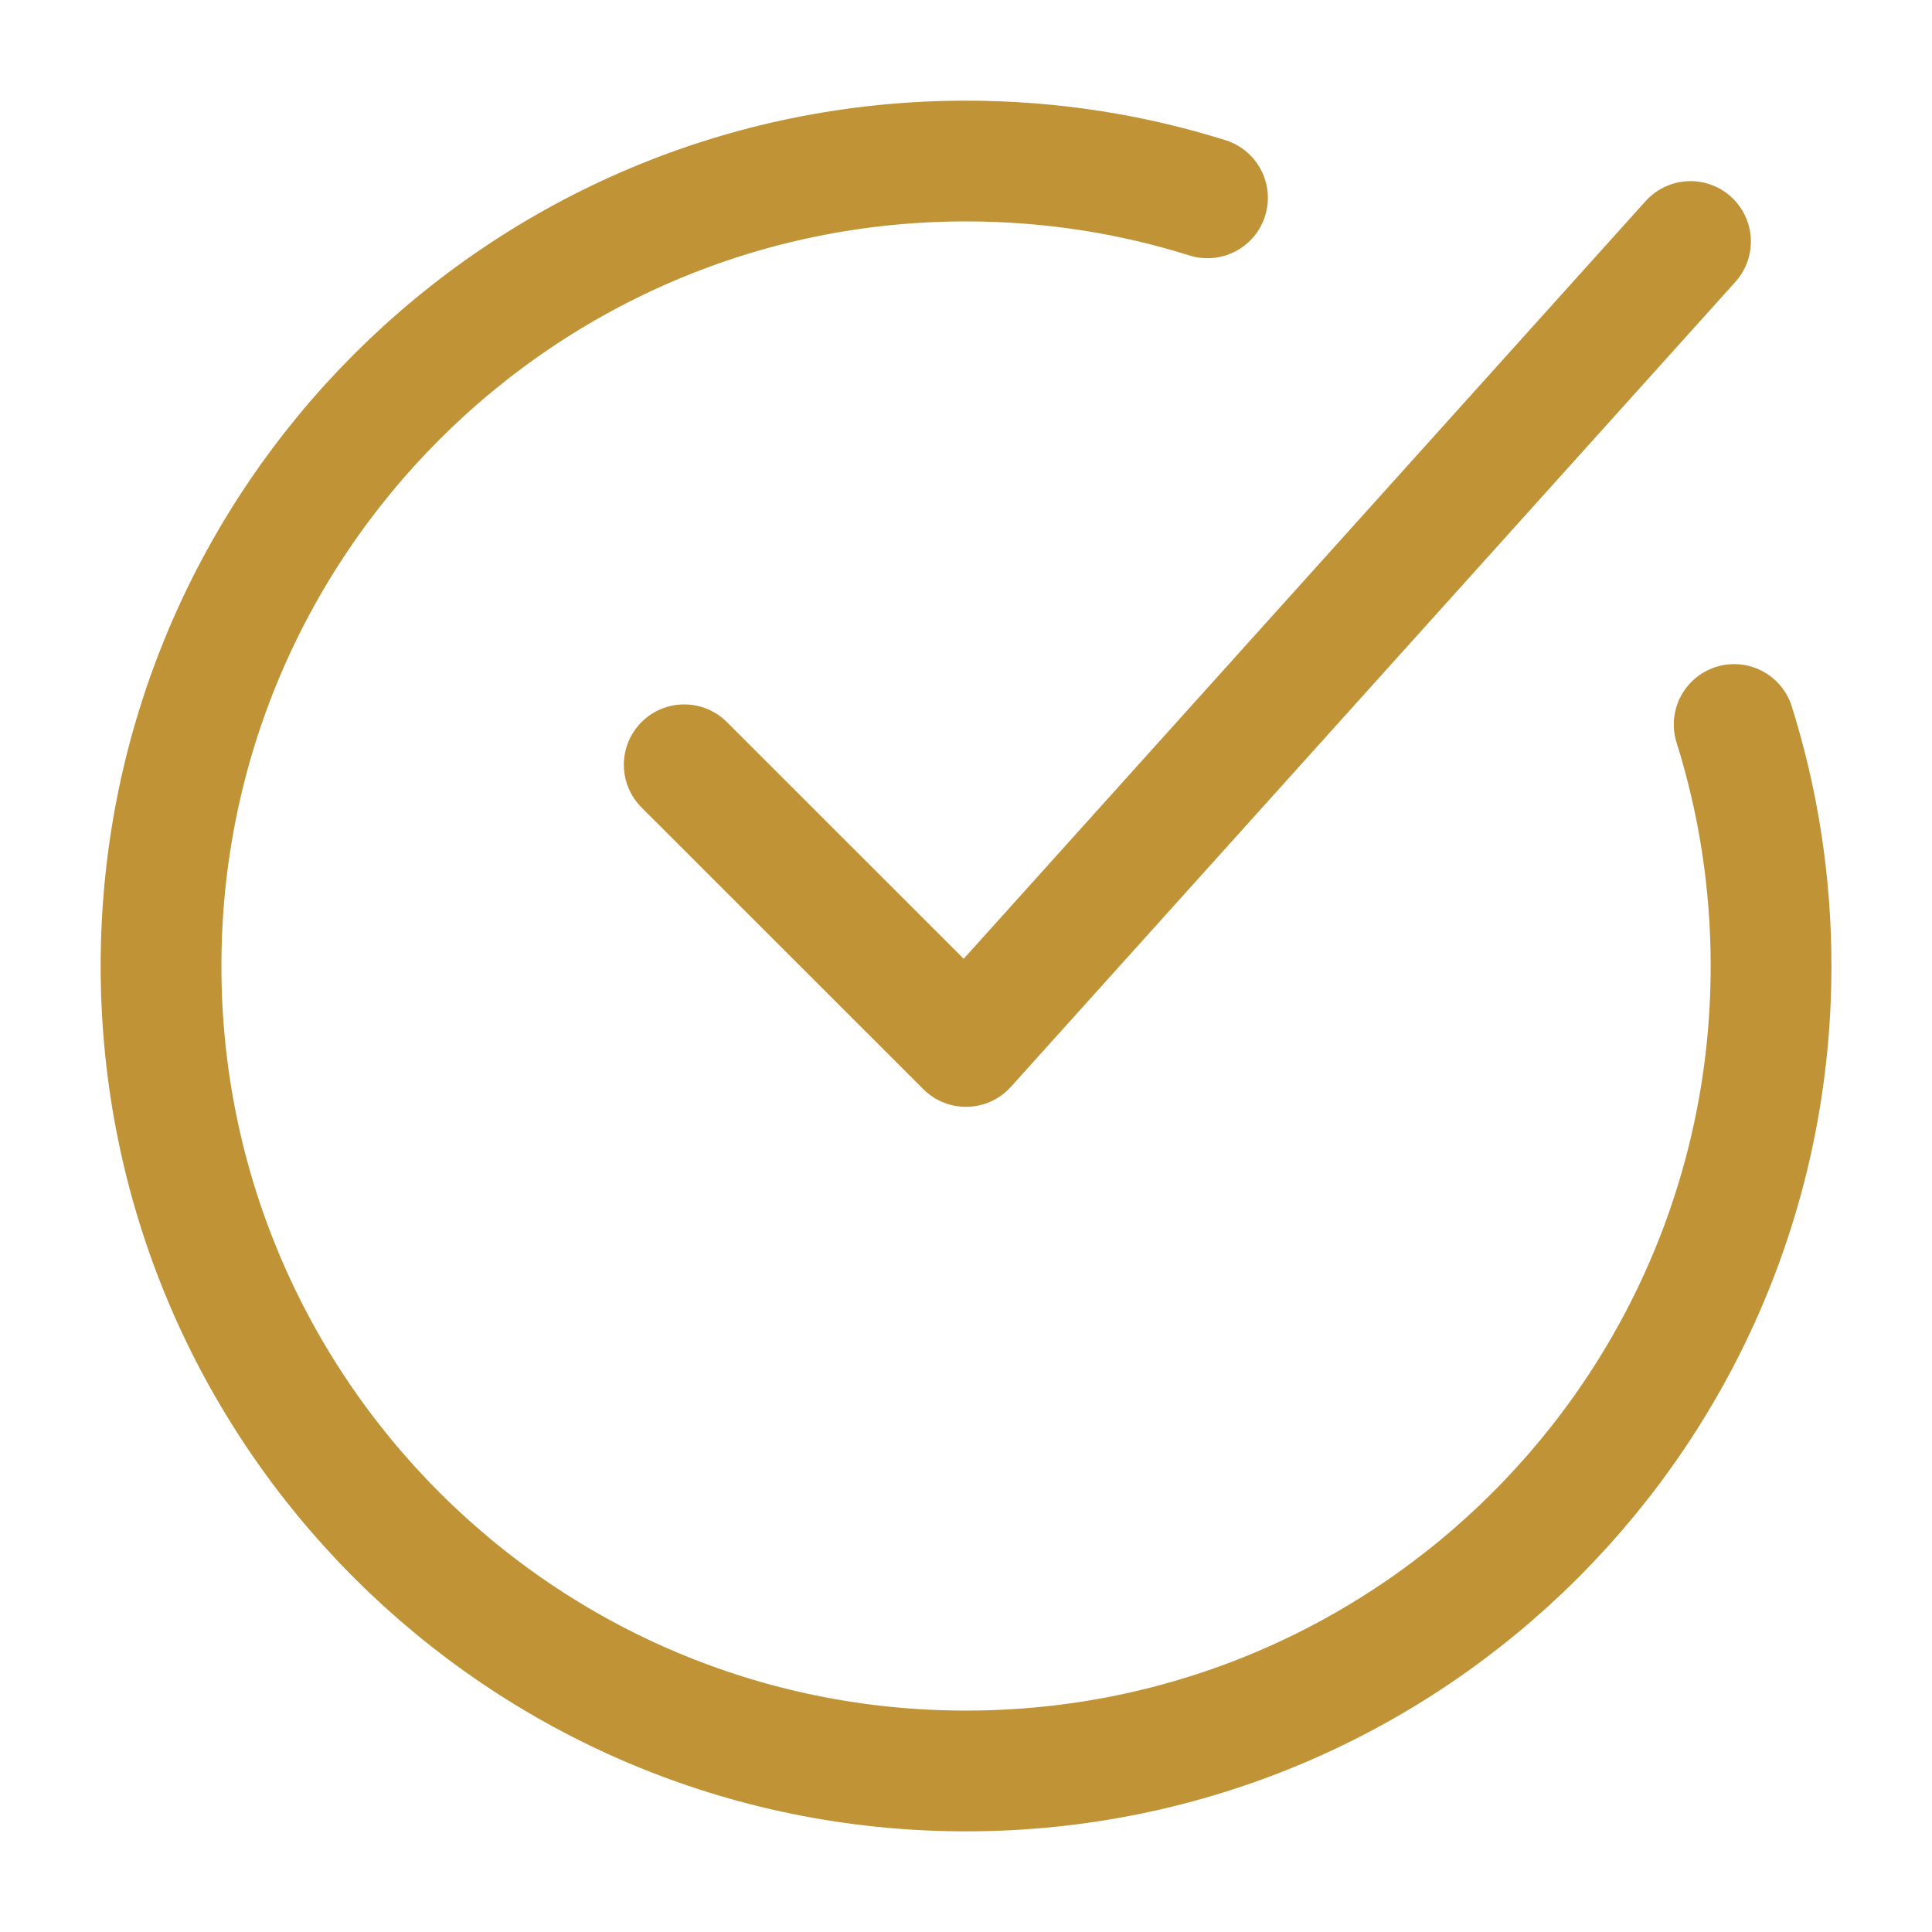 <svg width="20" height="20" viewBox="0 0 20 20" fill="none" xmlns="http://www.w3.org/2000/svg">
<g id="Frame">
<path id="Vector" d="M12.5 2.048C11.711 1.8 10.871 1.667 10 1.667C5.398 1.667 1.667 5.398 1.667 10C1.667 14.602 5.398 18.333 10 18.333C14.603 18.333 18.334 14.602 18.334 10C18.334 9.129 18.2 8.289 17.952 7.5" stroke="#C09336" stroke-width="1.25" stroke-linecap="round"/>
<path id="Vector_2" d="M7.083 7.917L10 10.833L17.5 2.5" stroke="#C09336" stroke-width="1.25" stroke-linecap="round" stroke-linejoin="round"/>
</g>
</svg>
